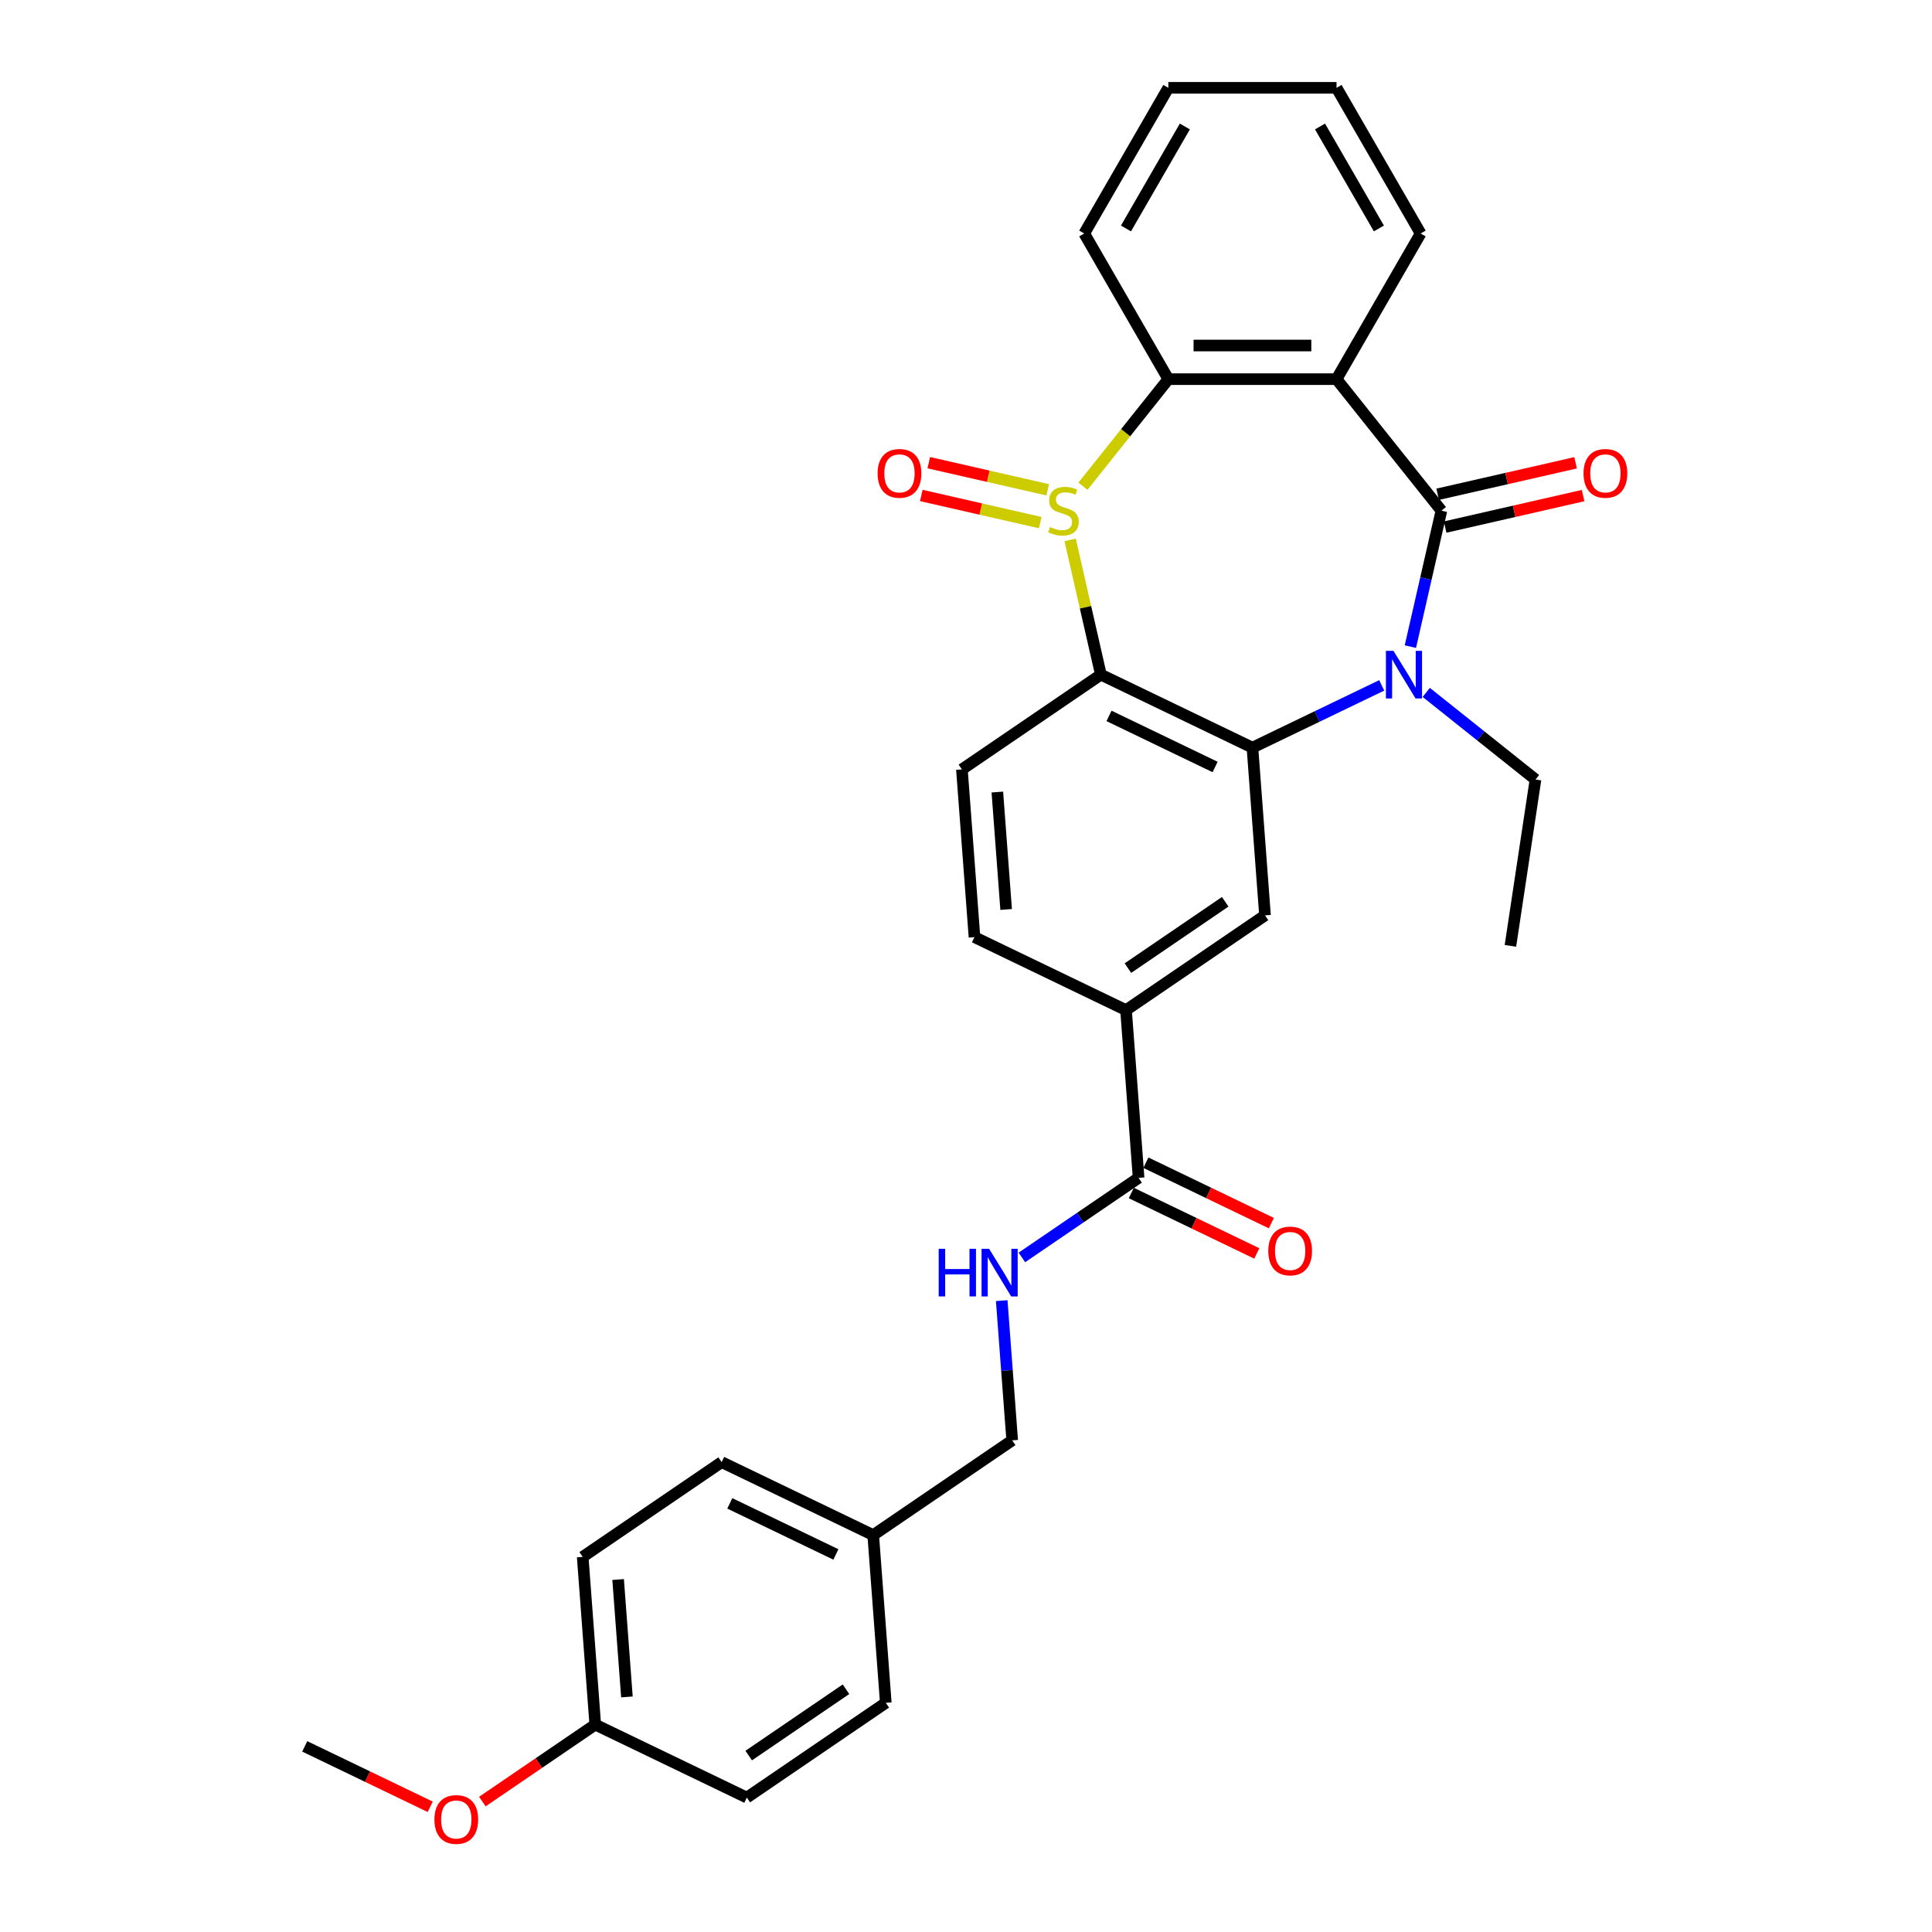<?xml version='1.0' encoding='iso-8859-1'?>
<svg version='1.1' baseProfile='full'
              xmlns='http://www.w3.org/2000/svg'
                      xmlns:rdkit='http://www.rdkit.org/xml'
                      xmlns:xlink='http://www.w3.org/1999/xlink'
                  xml:space='preserve'
width='1000px' height='1000px' viewBox='0 0 1000 1000'>
<!-- END OF HEADER -->
<rect style='opacity:1.0;fill:#FFFFFF;stroke:none' width='1000' height='1000' x='0' y='0'> </rect>
<path class='bond-3' d='M 553.898,279.451 L 561.858,314.325' style='fill:none;fill-rule:evenodd;stroke:#CCCC00;stroke-width:6px;stroke-linecap:butt;stroke-linejoin:miter;stroke-opacity:1' />
<path class='bond-3' d='M 561.858,314.325 L 569.818,349.199' style='fill:none;fill-rule:evenodd;stroke:#000000;stroke-width:6px;stroke-linecap:butt;stroke-linejoin:miter;stroke-opacity:1' />
<path class='bond-5' d='M 560.526,251.677 L 582.627,223.964' style='fill:none;fill-rule:evenodd;stroke:#CCCC00;stroke-width:6px;stroke-linecap:butt;stroke-linejoin:miter;stroke-opacity:1' />
<path class='bond-5' d='M 582.627,223.964 L 604.727,196.251' style='fill:none;fill-rule:evenodd;stroke:#000000;stroke-width:6px;stroke-linecap:butt;stroke-linejoin:miter;stroke-opacity:1' />
<path class='bond-10' d='M 542.3,253.53 L 511.519,246.505' style='fill:none;fill-rule:evenodd;stroke:#CCCC00;stroke-width:6px;stroke-linecap:butt;stroke-linejoin:miter;stroke-opacity:1' />
<path class='bond-10' d='M 511.519,246.505 L 480.738,239.479' style='fill:none;fill-rule:evenodd;stroke:#FF0000;stroke-width:6px;stroke-linecap:butt;stroke-linejoin:miter;stroke-opacity:1' />
<path class='bond-10' d='M 538.425,270.506 L 507.645,263.481' style='fill:none;fill-rule:evenodd;stroke:#CCCC00;stroke-width:6px;stroke-linecap:butt;stroke-linejoin:miter;stroke-opacity:1' />
<path class='bond-10' d='M 507.645,263.481 L 476.864,256.455' style='fill:none;fill-rule:evenodd;stroke:#FF0000;stroke-width:6px;stroke-linecap:butt;stroke-linejoin:miter;stroke-opacity:1' />
<path class='bond-0' d='M 746.072,264.319 L 691.79,196.251' style='fill:none;fill-rule:evenodd;stroke:#000000;stroke-width:6px;stroke-linecap:butt;stroke-linejoin:miter;stroke-opacity:1' />
<path class='bond-12' d='M 748.009,272.807 L 783.702,264.661' style='fill:none;fill-rule:evenodd;stroke:#000000;stroke-width:6px;stroke-linecap:butt;stroke-linejoin:miter;stroke-opacity:1' />
<path class='bond-12' d='M 783.702,264.661 L 819.394,256.514' style='fill:none;fill-rule:evenodd;stroke:#FF0000;stroke-width:6px;stroke-linecap:butt;stroke-linejoin:miter;stroke-opacity:1' />
<path class='bond-12' d='M 744.135,255.831 L 779.827,247.685' style='fill:none;fill-rule:evenodd;stroke:#000000;stroke-width:6px;stroke-linecap:butt;stroke-linejoin:miter;stroke-opacity:1' />
<path class='bond-12' d='M 779.827,247.685 L 815.52,239.538' style='fill:none;fill-rule:evenodd;stroke:#FF0000;stroke-width:6px;stroke-linecap:butt;stroke-linejoin:miter;stroke-opacity:1' />
<path class='bond-30' d='M 746.072,264.319 L 738.041,299.507' style='fill:none;fill-rule:evenodd;stroke:#000000;stroke-width:6px;stroke-linecap:butt;stroke-linejoin:miter;stroke-opacity:1' />
<path class='bond-30' d='M 738.041,299.507 L 730.009,334.694' style='fill:none;fill-rule:evenodd;stroke:#0000FF;stroke-width:6px;stroke-linecap:butt;stroke-linejoin:miter;stroke-opacity:1' />
<path class='bond-1' d='M 715.172,354.75 L 681.715,370.862' style='fill:none;fill-rule:evenodd;stroke:#0000FF;stroke-width:6px;stroke-linecap:butt;stroke-linejoin:miter;stroke-opacity:1' />
<path class='bond-1' d='M 681.715,370.862 L 648.258,386.974' style='fill:none;fill-rule:evenodd;stroke:#000000;stroke-width:6px;stroke-linecap:butt;stroke-linejoin:miter;stroke-opacity:1' />
<path class='bond-15' d='M 738.226,358.391 L 766.497,380.936' style='fill:none;fill-rule:evenodd;stroke:#0000FF;stroke-width:6px;stroke-linecap:butt;stroke-linejoin:miter;stroke-opacity:1' />
<path class='bond-15' d='M 766.497,380.936 L 794.767,403.481' style='fill:none;fill-rule:evenodd;stroke:#000000;stroke-width:6px;stroke-linecap:butt;stroke-linejoin:miter;stroke-opacity:1' />
<path class='bond-2' d='M 648.258,386.974 L 569.818,349.199' style='fill:none;fill-rule:evenodd;stroke:#000000;stroke-width:6px;stroke-linecap:butt;stroke-linejoin:miter;stroke-opacity:1' />
<path class='bond-2' d='M 628.937,396.996 L 574.029,370.553' style='fill:none;fill-rule:evenodd;stroke:#000000;stroke-width:6px;stroke-linecap:butt;stroke-linejoin:miter;stroke-opacity:1' />
<path class='bond-6' d='M 648.258,386.974 L 654.765,473.793' style='fill:none;fill-rule:evenodd;stroke:#000000;stroke-width:6px;stroke-linecap:butt;stroke-linejoin:miter;stroke-opacity:1' />
<path class='bond-9' d='M 569.818,349.199 L 497.883,398.243' style='fill:none;fill-rule:evenodd;stroke:#000000;stroke-width:6px;stroke-linecap:butt;stroke-linejoin:miter;stroke-opacity:1' />
<path class='bond-4' d='M 691.79,196.251 L 604.727,196.251' style='fill:none;fill-rule:evenodd;stroke:#000000;stroke-width:6px;stroke-linecap:butt;stroke-linejoin:miter;stroke-opacity:1' />
<path class='bond-4' d='M 678.73,178.839 L 617.787,178.839' style='fill:none;fill-rule:evenodd;stroke:#000000;stroke-width:6px;stroke-linecap:butt;stroke-linejoin:miter;stroke-opacity:1' />
<path class='bond-17' d='M 691.79,196.251 L 735.321,120.853' style='fill:none;fill-rule:evenodd;stroke:#000000;stroke-width:6px;stroke-linecap:butt;stroke-linejoin:miter;stroke-opacity:1' />
<path class='bond-20' d='M 604.727,196.251 L 561.196,120.853' style='fill:none;fill-rule:evenodd;stroke:#000000;stroke-width:6px;stroke-linecap:butt;stroke-linejoin:miter;stroke-opacity:1' />
<path class='bond-32' d='M 654.765,473.793 L 582.83,522.837' style='fill:none;fill-rule:evenodd;stroke:#000000;stroke-width:6px;stroke-linecap:butt;stroke-linejoin:miter;stroke-opacity:1' />
<path class='bond-32' d='M 634.166,466.763 L 583.812,501.093' style='fill:none;fill-rule:evenodd;stroke:#000000;stroke-width:6px;stroke-linecap:butt;stroke-linejoin:miter;stroke-opacity:1' />
<path class='bond-7' d='M 589.336,609.656 L 582.83,522.837' style='fill:none;fill-rule:evenodd;stroke:#000000;stroke-width:6px;stroke-linecap:butt;stroke-linejoin:miter;stroke-opacity:1' />
<path class='bond-11' d='M 589.336,609.656 L 559.133,630.248' style='fill:none;fill-rule:evenodd;stroke:#000000;stroke-width:6px;stroke-linecap:butt;stroke-linejoin:miter;stroke-opacity:1' />
<path class='bond-11' d='M 559.133,630.248 L 528.929,650.841' style='fill:none;fill-rule:evenodd;stroke:#0000FF;stroke-width:6px;stroke-linecap:butt;stroke-linejoin:miter;stroke-opacity:1' />
<path class='bond-14' d='M 585.559,617.5 L 618.032,633.138' style='fill:none;fill-rule:evenodd;stroke:#000000;stroke-width:6px;stroke-linecap:butt;stroke-linejoin:miter;stroke-opacity:1' />
<path class='bond-14' d='M 618.032,633.138 L 650.505,648.776' style='fill:none;fill-rule:evenodd;stroke:#FF0000;stroke-width:6px;stroke-linecap:butt;stroke-linejoin:miter;stroke-opacity:1' />
<path class='bond-14' d='M 593.114,601.812 L 625.587,617.45' style='fill:none;fill-rule:evenodd;stroke:#000000;stroke-width:6px;stroke-linecap:butt;stroke-linejoin:miter;stroke-opacity:1' />
<path class='bond-14' d='M 625.587,617.45 L 658.06,633.088' style='fill:none;fill-rule:evenodd;stroke:#FF0000;stroke-width:6px;stroke-linecap:butt;stroke-linejoin:miter;stroke-opacity:1' />
<path class='bond-8' d='M 582.83,522.837 L 504.39,485.062' style='fill:none;fill-rule:evenodd;stroke:#000000;stroke-width:6px;stroke-linecap:butt;stroke-linejoin:miter;stroke-opacity:1' />
<path class='bond-13' d='M 497.883,398.243 L 504.39,485.062' style='fill:none;fill-rule:evenodd;stroke:#000000;stroke-width:6px;stroke-linecap:butt;stroke-linejoin:miter;stroke-opacity:1' />
<path class='bond-13' d='M 516.223,409.965 L 520.777,470.738' style='fill:none;fill-rule:evenodd;stroke:#000000;stroke-width:6px;stroke-linecap:butt;stroke-linejoin:miter;stroke-opacity:1' />
<path class='bond-16' d='M 518.489,673.205 L 521.199,709.362' style='fill:none;fill-rule:evenodd;stroke:#0000FF;stroke-width:6px;stroke-linecap:butt;stroke-linejoin:miter;stroke-opacity:1' />
<path class='bond-16' d='M 521.199,709.362 L 523.908,745.519' style='fill:none;fill-rule:evenodd;stroke:#000000;stroke-width:6px;stroke-linecap:butt;stroke-linejoin:miter;stroke-opacity:1' />
<path class='bond-27' d='M 794.767,403.481 L 781.791,489.571' style='fill:none;fill-rule:evenodd;stroke:#000000;stroke-width:6px;stroke-linecap:butt;stroke-linejoin:miter;stroke-opacity:1' />
<path class='bond-18' d='M 523.908,745.519 L 451.974,794.563' style='fill:none;fill-rule:evenodd;stroke:#000000;stroke-width:6px;stroke-linecap:butt;stroke-linejoin:miter;stroke-opacity:1' />
<path class='bond-31' d='M 735.321,120.853 L 691.79,45.455' style='fill:none;fill-rule:evenodd;stroke:#000000;stroke-width:6px;stroke-linecap:butt;stroke-linejoin:miter;stroke-opacity:1' />
<path class='bond-31' d='M 713.711,118.249 L 683.24,65.471' style='fill:none;fill-rule:evenodd;stroke:#000000;stroke-width:6px;stroke-linecap:butt;stroke-linejoin:miter;stroke-opacity:1' />
<path class='bond-21' d='M 451.974,794.563 L 458.48,881.382' style='fill:none;fill-rule:evenodd;stroke:#000000;stroke-width:6px;stroke-linecap:butt;stroke-linejoin:miter;stroke-opacity:1' />
<path class='bond-22' d='M 451.974,794.563 L 373.533,756.788' style='fill:none;fill-rule:evenodd;stroke:#000000;stroke-width:6px;stroke-linecap:butt;stroke-linejoin:miter;stroke-opacity:1' />
<path class='bond-22' d='M 432.653,804.585 L 377.744,778.142' style='fill:none;fill-rule:evenodd;stroke:#000000;stroke-width:6px;stroke-linecap:butt;stroke-linejoin:miter;stroke-opacity:1' />
<path class='bond-19' d='M 308.105,892.651 L 301.599,805.832' style='fill:none;fill-rule:evenodd;stroke:#000000;stroke-width:6px;stroke-linecap:butt;stroke-linejoin:miter;stroke-opacity:1' />
<path class='bond-19' d='M 324.493,878.327 L 319.939,817.554' style='fill:none;fill-rule:evenodd;stroke:#000000;stroke-width:6px;stroke-linecap:butt;stroke-linejoin:miter;stroke-opacity:1' />
<path class='bond-25' d='M 308.105,892.651 L 278.885,912.573' style='fill:none;fill-rule:evenodd;stroke:#000000;stroke-width:6px;stroke-linecap:butt;stroke-linejoin:miter;stroke-opacity:1' />
<path class='bond-25' d='M 278.885,912.573 L 249.665,932.495' style='fill:none;fill-rule:evenodd;stroke:#FF0000;stroke-width:6px;stroke-linecap:butt;stroke-linejoin:miter;stroke-opacity:1' />
<path class='bond-33' d='M 308.105,892.651 L 386.546,930.426' style='fill:none;fill-rule:evenodd;stroke:#000000;stroke-width:6px;stroke-linecap:butt;stroke-linejoin:miter;stroke-opacity:1' />
<path class='bond-29' d='M 561.196,120.853 L 604.727,45.455' style='fill:none;fill-rule:evenodd;stroke:#000000;stroke-width:6px;stroke-linecap:butt;stroke-linejoin:miter;stroke-opacity:1' />
<path class='bond-29' d='M 582.805,118.249 L 613.277,65.471' style='fill:none;fill-rule:evenodd;stroke:#000000;stroke-width:6px;stroke-linecap:butt;stroke-linejoin:miter;stroke-opacity:1' />
<path class='bond-24' d='M 458.48,881.382 L 386.546,930.426' style='fill:none;fill-rule:evenodd;stroke:#000000;stroke-width:6px;stroke-linecap:butt;stroke-linejoin:miter;stroke-opacity:1' />
<path class='bond-24' d='M 437.881,874.352 L 387.527,908.683' style='fill:none;fill-rule:evenodd;stroke:#000000;stroke-width:6px;stroke-linecap:butt;stroke-linejoin:miter;stroke-opacity:1' />
<path class='bond-23' d='M 373.533,756.788 L 301.599,805.832' style='fill:none;fill-rule:evenodd;stroke:#000000;stroke-width:6px;stroke-linecap:butt;stroke-linejoin:miter;stroke-opacity:1' />
<path class='bond-26' d='M 222.676,935.196 L 190.203,919.558' style='fill:none;fill-rule:evenodd;stroke:#FF0000;stroke-width:6px;stroke-linecap:butt;stroke-linejoin:miter;stroke-opacity:1' />
<path class='bond-26' d='M 190.203,919.558 L 157.73,903.92' style='fill:none;fill-rule:evenodd;stroke:#000000;stroke-width:6px;stroke-linecap:butt;stroke-linejoin:miter;stroke-opacity:1' />
<path class='bond-28' d='M 691.79,45.455 L 604.727,45.455' style='fill:none;fill-rule:evenodd;stroke:#000000;stroke-width:6px;stroke-linecap:butt;stroke-linejoin:miter;stroke-opacity:1' />
<path  class='atom-0' d='M 543.48 272.782
Q 543.758 272.886, 544.907 273.374
Q 546.057 273.861, 547.31 274.175
Q 548.599 274.453, 549.853 274.453
Q 552.186 274.453, 553.544 273.339
Q 554.902 272.19, 554.902 270.205
Q 554.902 268.847, 554.206 268.011
Q 553.544 267.175, 552.499 266.722
Q 551.455 266.269, 549.713 265.747
Q 547.519 265.085, 546.196 264.459
Q 544.907 263.832, 543.967 262.508
Q 543.062 261.185, 543.062 258.956
Q 543.062 255.857, 545.151 253.941
Q 547.276 252.026, 551.455 252.026
Q 554.31 252.026, 557.549 253.384
L 556.748 256.066
Q 553.788 254.847, 551.559 254.847
Q 549.156 254.847, 547.833 255.857
Q 546.509 256.832, 546.544 258.538
Q 546.544 259.862, 547.206 260.663
Q 547.902 261.464, 548.877 261.916
Q 549.887 262.369, 551.559 262.891
Q 553.788 263.588, 555.111 264.284
Q 556.434 264.981, 557.375 266.409
Q 558.35 267.802, 558.35 270.205
Q 558.35 273.618, 556.051 275.463
Q 553.788 277.274, 549.992 277.274
Q 547.798 277.274, 546.126 276.787
Q 544.49 276.334, 542.539 275.533
L 543.48 272.782
' fill='#CCCC00'/>
<path  class='atom-2' d='M 721.249 336.871
L 729.328 349.93
Q 730.129 351.219, 731.418 353.552
Q 732.706 355.885, 732.776 356.025
L 732.776 336.871
L 736.049 336.871
L 736.049 361.527
L 732.671 361.527
L 724 347.249
Q 722.99 345.577, 721.91 343.662
Q 720.866 341.746, 720.552 341.154
L 720.552 361.527
L 717.348 361.527
L 717.348 336.871
L 721.249 336.871
' fill='#0000FF'/>
<path  class='atom-11' d='M 454.247 245.016
Q 454.247 239.095, 457.172 235.787
Q 460.097 232.479, 465.565 232.479
Q 471.032 232.479, 473.958 235.787
Q 476.883 239.095, 476.883 245.016
Q 476.883 251.006, 473.923 254.418
Q 470.963 257.796, 465.565 257.796
Q 460.132 257.796, 457.172 254.418
Q 454.247 251.04, 454.247 245.016
M 465.565 255.01
Q 469.326 255.01, 471.346 252.503
Q 473.401 249.961, 473.401 245.016
Q 473.401 240.175, 471.346 237.737
Q 469.326 235.265, 465.565 235.265
Q 461.804 235.265, 459.749 237.702
Q 457.729 240.14, 457.729 245.016
Q 457.729 249.996, 459.749 252.503
Q 461.804 255.01, 465.565 255.01
' fill='#FF0000'/>
<path  class='atom-12' d='M 485.868 646.372
L 489.211 646.372
L 489.211 656.854
L 501.818 656.854
L 501.818 646.372
L 505.161 646.372
L 505.161 671.028
L 501.818 671.028
L 501.818 659.64
L 489.211 659.64
L 489.211 671.028
L 485.868 671.028
L 485.868 646.372
' fill='#0000FF'/>
<path  class='atom-12' d='M 511.952 646.372
L 520.031 659.431
Q 520.832 660.72, 522.121 663.053
Q 523.409 665.386, 523.479 665.526
L 523.479 646.372
L 526.752 646.372
L 526.752 671.028
L 523.374 671.028
L 514.703 656.75
Q 513.693 655.078, 512.614 653.163
Q 511.569 651.247, 511.255 650.655
L 511.255 671.028
L 508.051 671.028
L 508.051 646.372
L 511.952 646.372
' fill='#0000FF'/>
<path  class='atom-13' d='M 819.634 245.016
Q 819.634 239.095, 822.559 235.787
Q 825.484 232.479, 830.952 232.479
Q 836.419 232.479, 839.345 235.787
Q 842.27 239.095, 842.27 245.016
Q 842.27 251.006, 839.31 254.418
Q 836.35 257.796, 830.952 257.796
Q 825.519 257.796, 822.559 254.418
Q 819.634 251.04, 819.634 245.016
M 830.952 255.01
Q 834.713 255.01, 836.733 252.503
Q 838.787 249.961, 838.787 245.016
Q 838.787 240.175, 836.733 237.737
Q 834.713 235.265, 830.952 235.265
Q 827.191 235.265, 825.136 237.702
Q 823.116 240.14, 823.116 245.016
Q 823.116 249.996, 825.136 252.503
Q 827.191 255.01, 830.952 255.01
' fill='#FF0000'/>
<path  class='atom-15' d='M 656.459 647.501
Q 656.459 641.58, 659.384 638.272
Q 662.309 634.964, 667.777 634.964
Q 673.244 634.964, 676.17 638.272
Q 679.095 641.58, 679.095 647.501
Q 679.095 653.49, 676.135 656.903
Q 673.175 660.281, 667.777 660.281
Q 662.344 660.281, 659.384 656.903
Q 656.459 653.525, 656.459 647.501
M 667.777 657.495
Q 671.538 657.495, 673.558 654.988
Q 675.613 652.446, 675.613 647.501
Q 675.613 642.66, 673.558 640.222
Q 671.538 637.75, 667.777 637.75
Q 664.016 637.75, 661.961 640.187
Q 659.941 642.625, 659.941 647.501
Q 659.941 652.481, 661.961 654.988
Q 664.016 657.495, 667.777 657.495
' fill='#FF0000'/>
<path  class='atom-26' d='M 224.853 941.765
Q 224.853 935.844, 227.778 932.536
Q 230.703 929.228, 236.171 929.228
Q 241.638 929.228, 244.564 932.536
Q 247.489 935.844, 247.489 941.765
Q 247.489 947.755, 244.529 951.167
Q 241.569 954.545, 236.171 954.545
Q 230.738 954.545, 227.778 951.167
Q 224.853 947.789, 224.853 941.765
M 236.171 951.759
Q 239.932 951.759, 241.952 949.252
Q 244.006 946.71, 244.006 941.765
Q 244.006 936.924, 241.952 934.486
Q 239.932 932.014, 236.171 932.014
Q 232.41 932.014, 230.355 934.451
Q 228.335 936.889, 228.335 941.765
Q 228.335 946.745, 230.355 949.252
Q 232.41 951.759, 236.171 951.759
' fill='#FF0000'/>
</svg>
